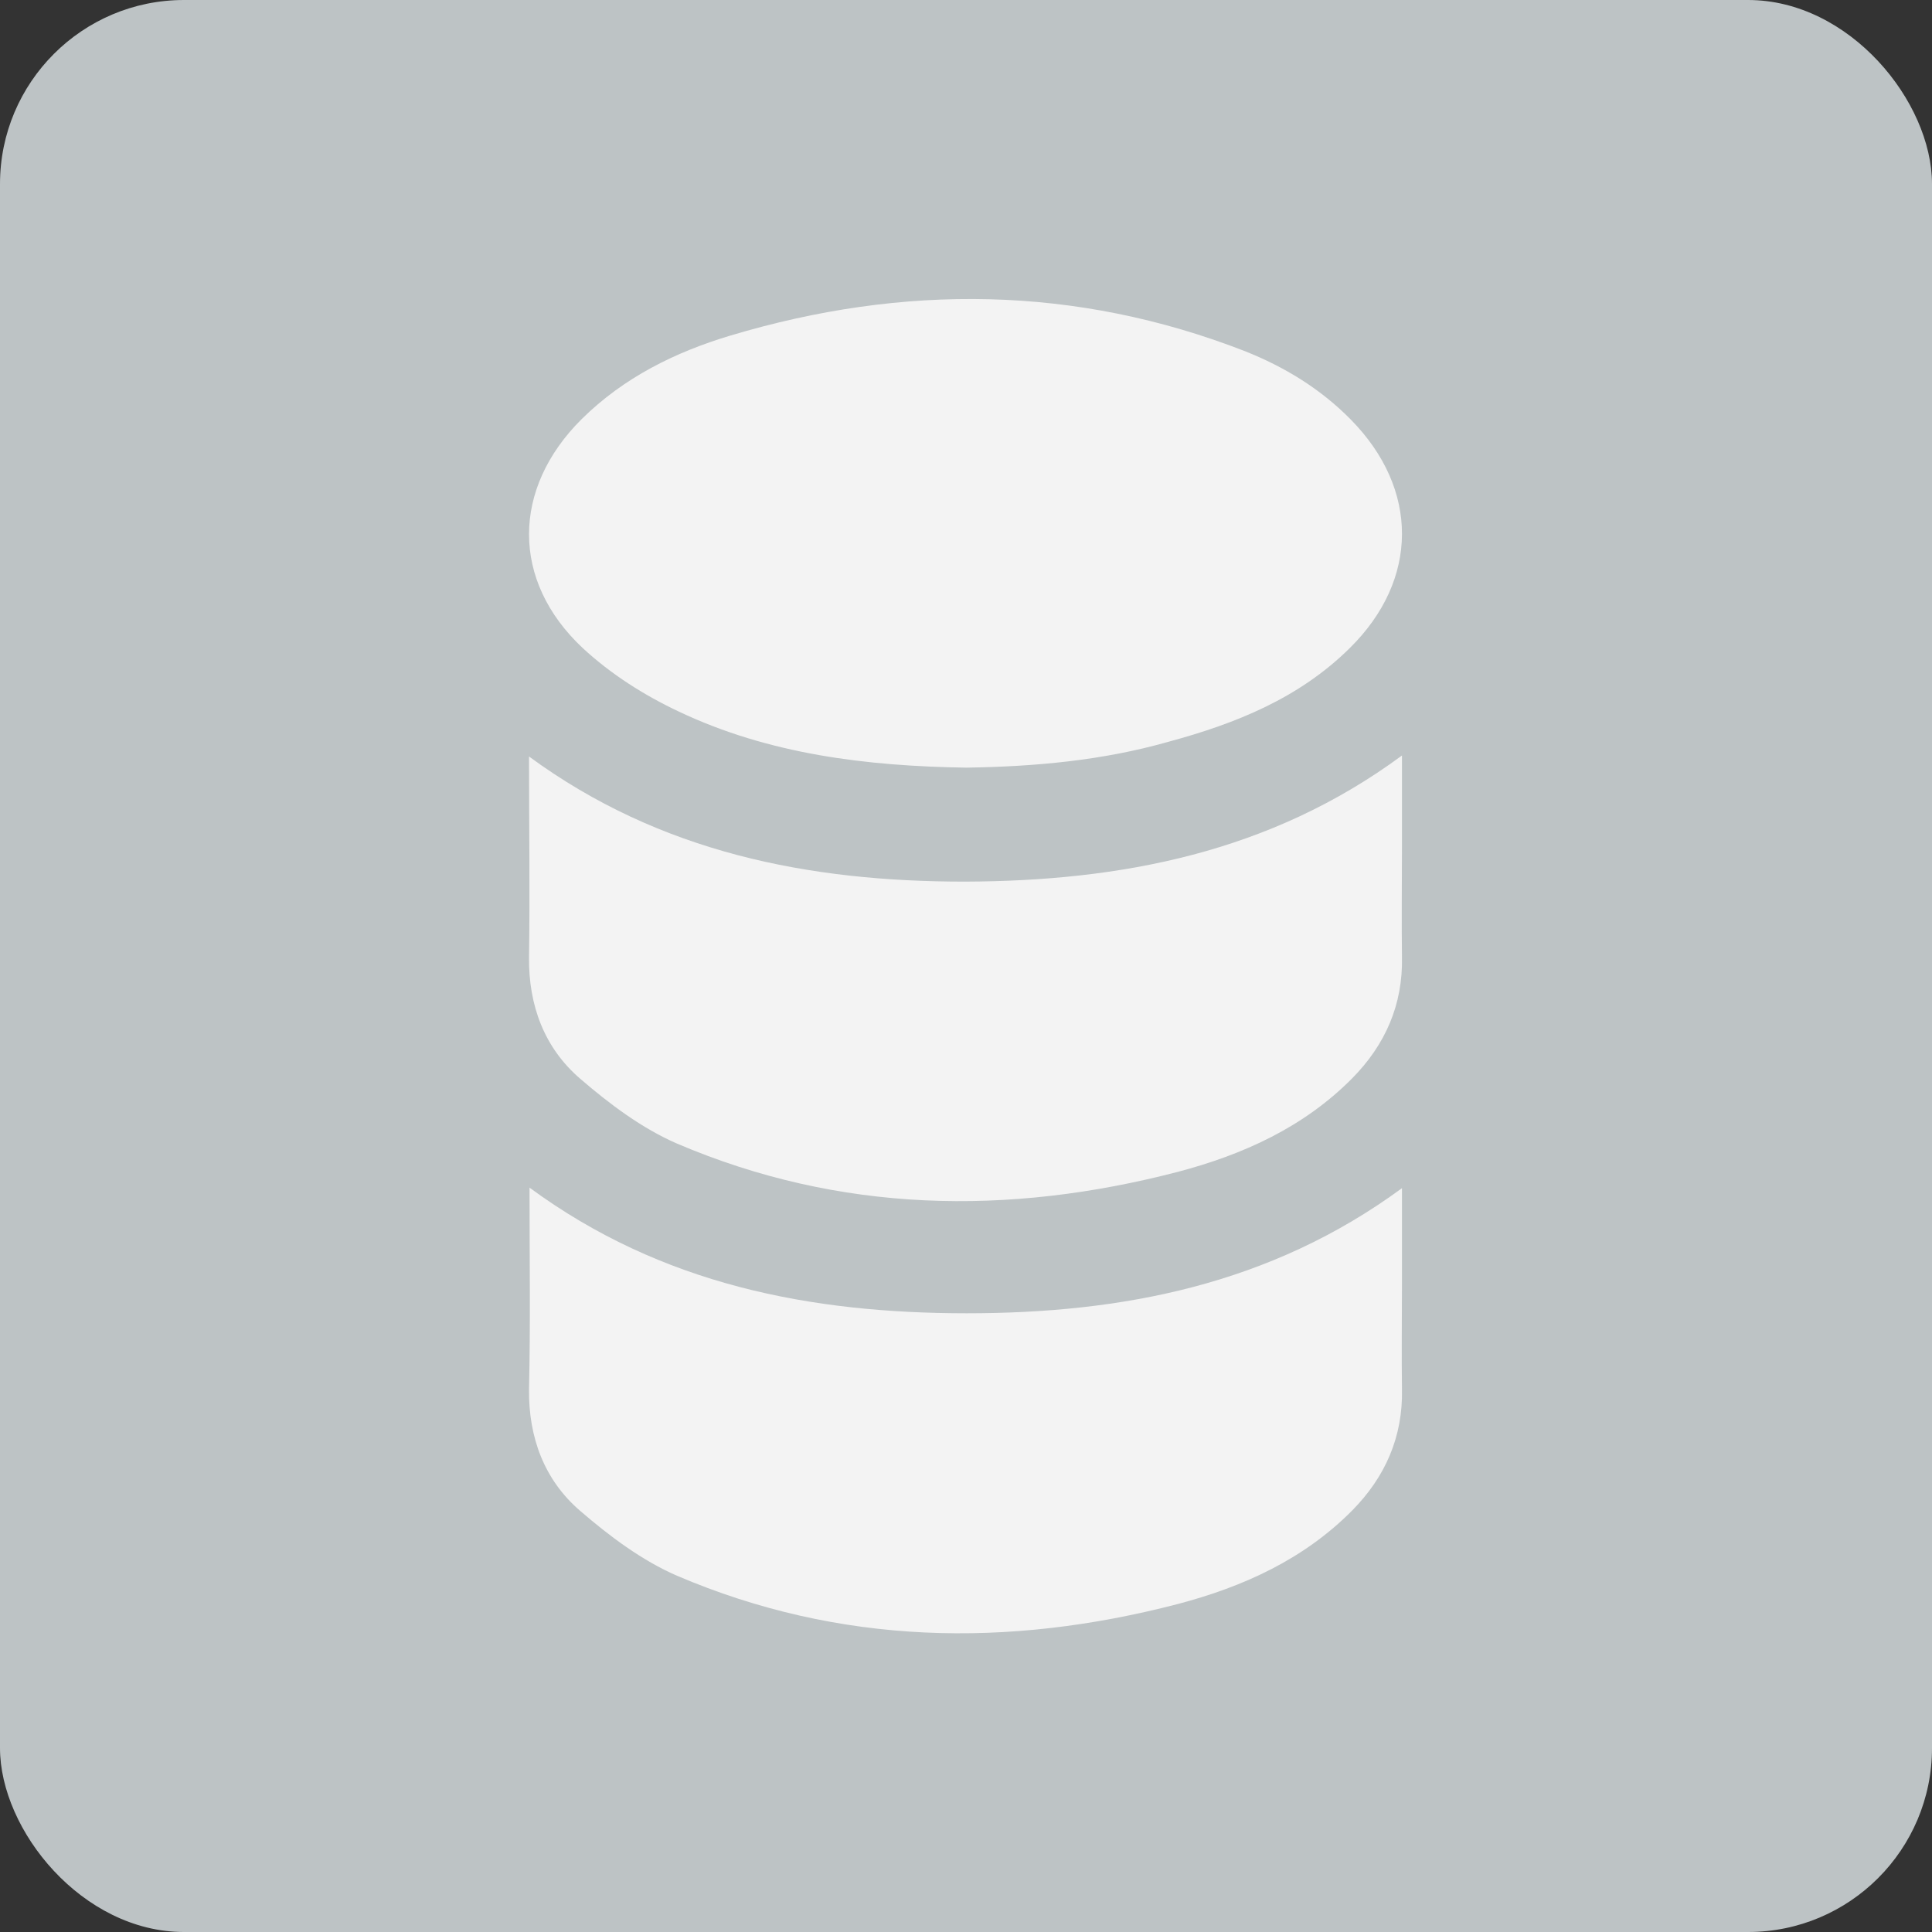 <svg width="76" height="76" viewBox="0 0 76 76" fill="none" xmlns="http://www.w3.org/2000/svg">
<rect x="0" y="0" width="76" height="76" fill="#333333" stroke="none"/>
<rect y="-0" width="76" height="76" rx="7.238" fill="#BDC3C5"/>
<path d="M38.01 30.197C34.104 30.137 30.257 29.679 26.69 27.985C25.335 27.347 24.019 26.51 22.923 25.493C20.093 22.843 20.133 19.215 22.883 16.485C24.538 14.851 26.55 13.854 28.743 13.197C35.539 11.164 42.315 11.223 48.972 13.814C50.526 14.432 51.941 15.289 53.137 16.505C55.828 19.235 55.828 22.803 53.097 25.493C51.104 27.466 48.613 28.463 45.962 29.18C43.371 29.918 40.701 30.157 38.01 30.197Z" fill="#F3F3F3"/>
<path d="M55.15 29.719C55.15 30.994 55.15 32.17 55.15 33.326C55.15 34.761 55.13 36.216 55.15 37.651C55.189 39.524 54.492 41.099 53.196 42.414C51.283 44.347 48.892 45.424 46.321 46.101C39.644 47.835 33.027 47.716 26.63 44.985C25.254 44.387 23.979 43.431 22.823 42.434C21.408 41.218 20.79 39.544 20.81 37.651C20.85 35.06 20.81 32.489 20.81 29.759C25.972 33.545 31.831 34.681 37.95 34.681C44.088 34.661 49.968 33.545 55.15 29.719Z" fill="#F3F3F3"/>
<path d="M20.83 46.719C26.032 50.545 31.911 51.661 38.03 51.661C44.128 51.661 49.968 50.545 55.15 46.739C55.15 48.074 55.15 49.29 55.15 50.486C55.15 51.881 55.13 53.276 55.15 54.651C55.189 56.524 54.492 58.099 53.196 59.414C51.283 61.347 48.892 62.424 46.321 63.101C39.644 64.835 33.027 64.716 26.63 61.985C25.254 61.387 23.979 60.431 22.823 59.434C21.408 58.218 20.79 56.544 20.81 54.651C20.87 52.06 20.83 49.469 20.83 46.719Z" fill="#F3F3F3"/>
</svg>

